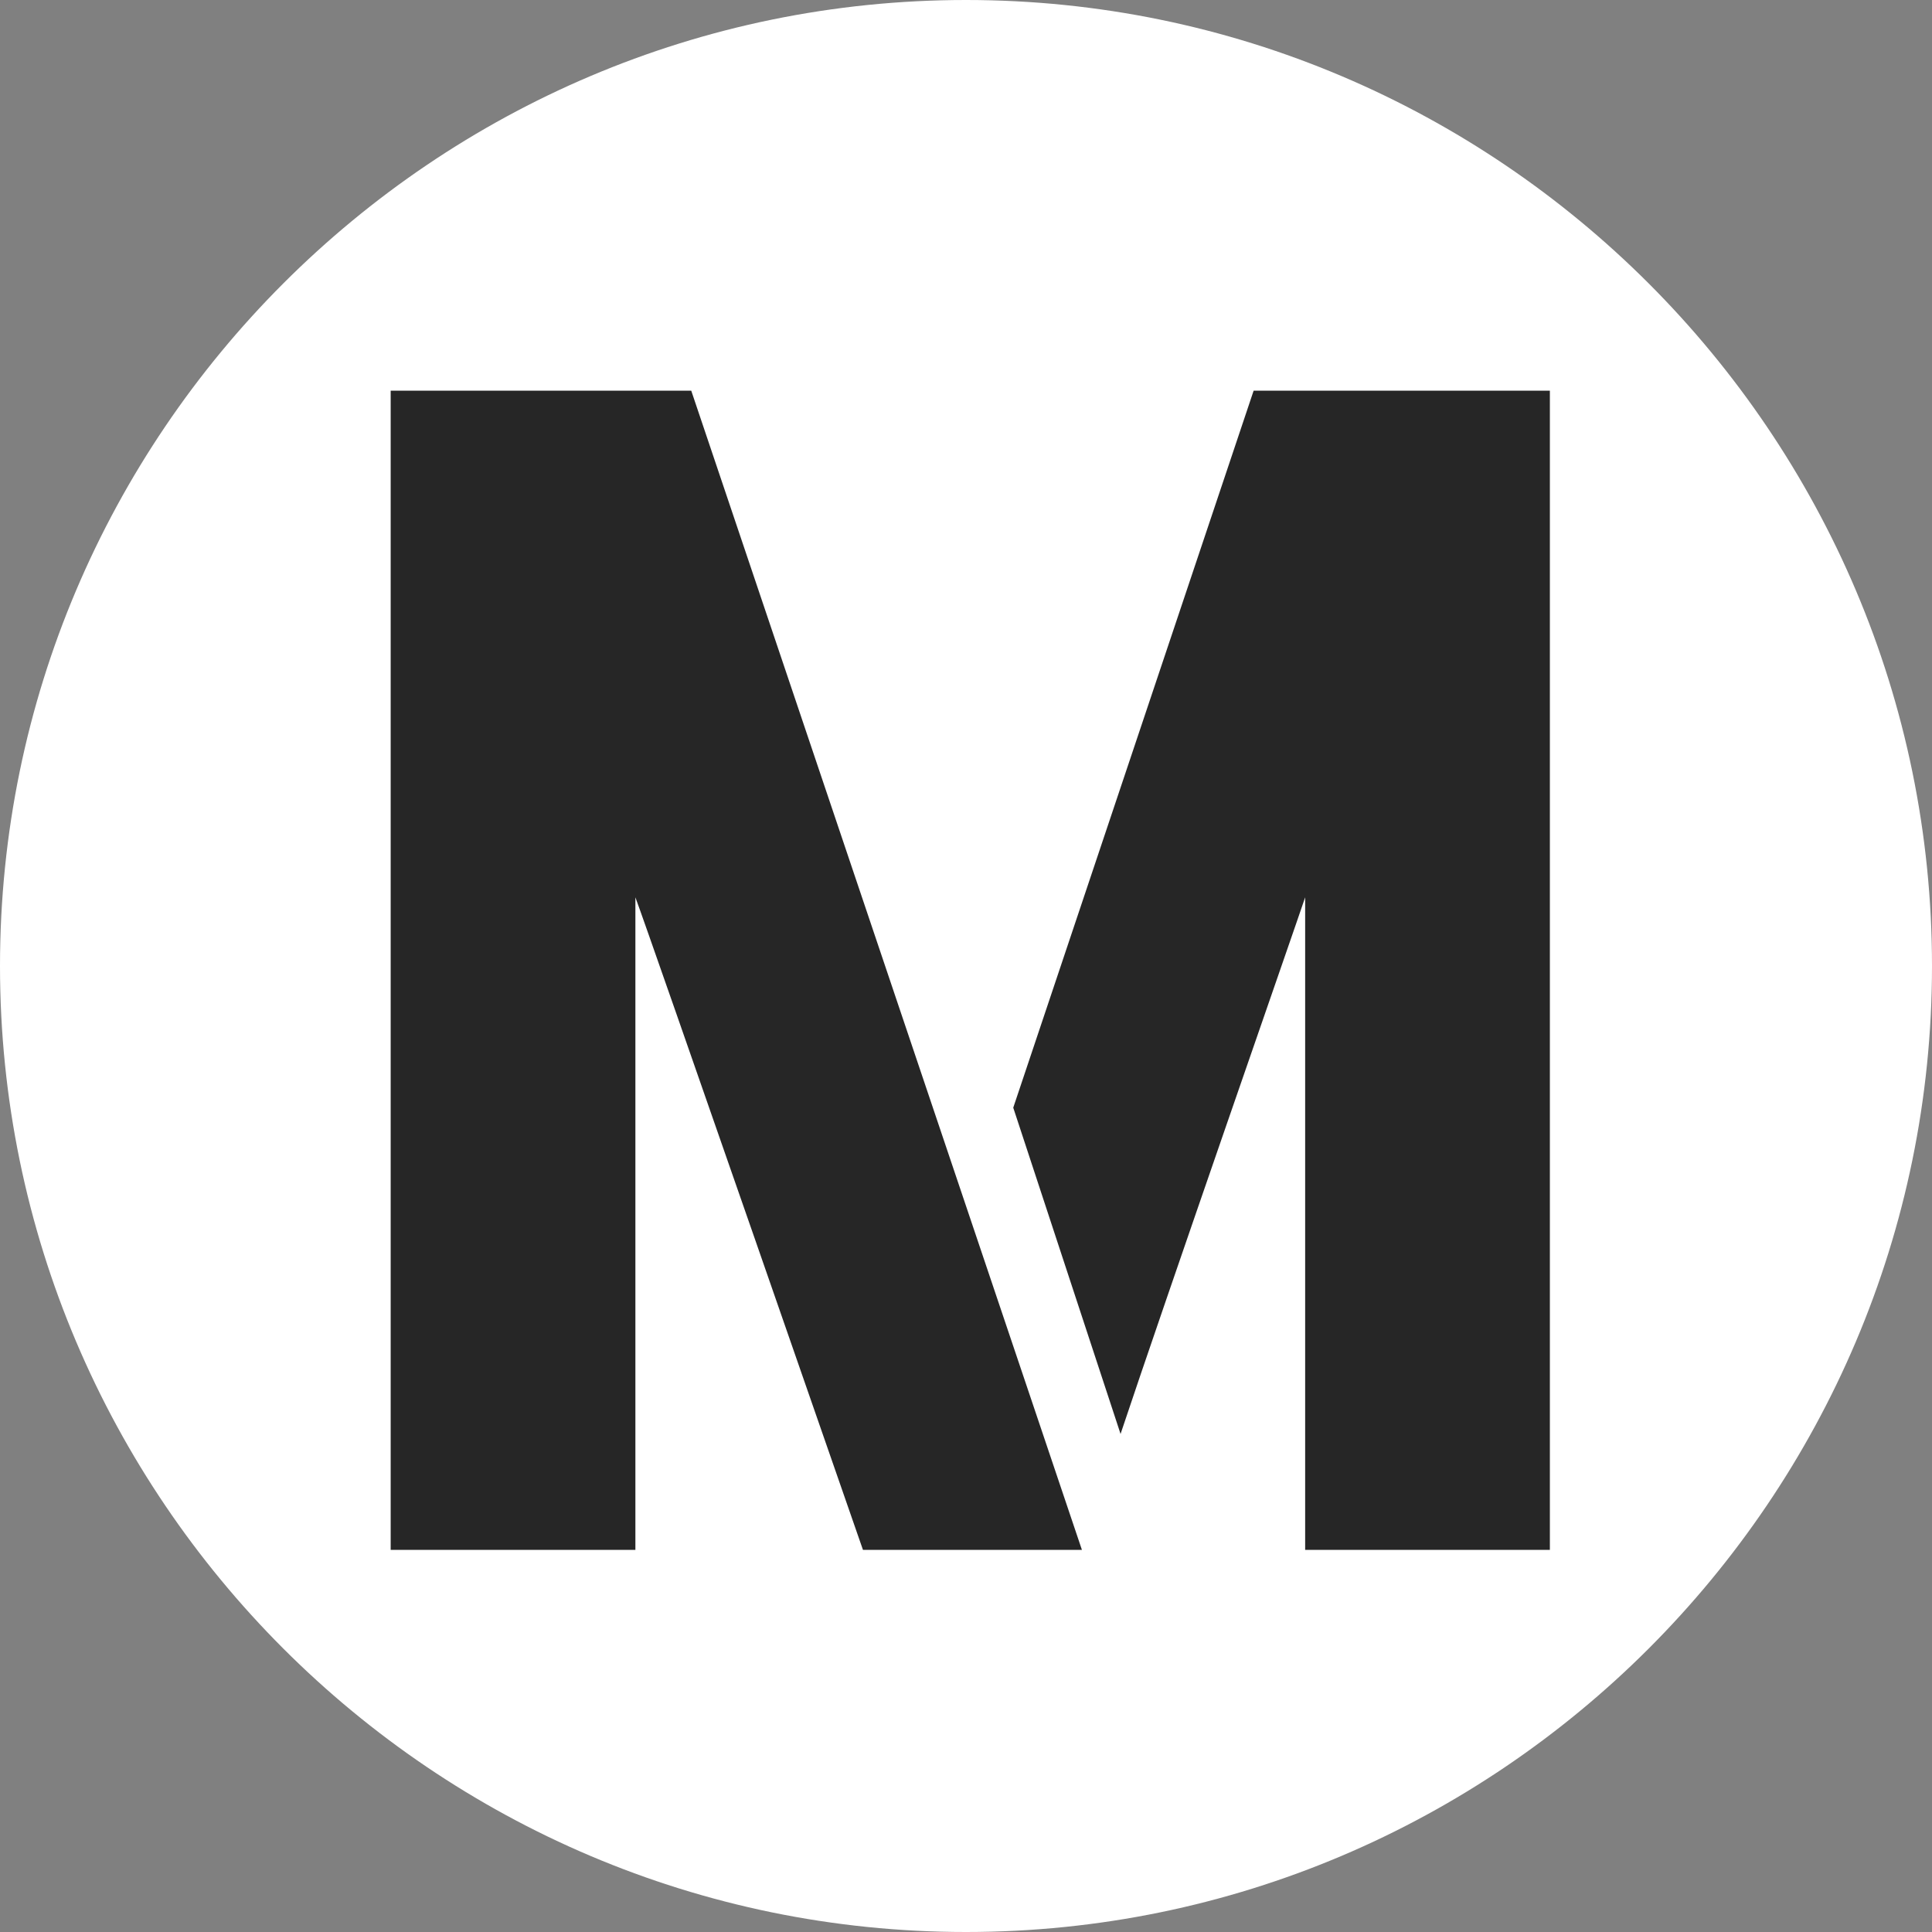 <svg xmlns="http://www.w3.org/2000/svg" width="33" height="33" viewBox="0 0 33 33" fill="none"><rect x="0" y="0" width="33" height="33" fill="#808080" stroke="none"/><path d="M0 16.5C0 7.407 7.407 0 16.5 0C25.593 0 33 7.407 33 16.5C33 25.593 25.593 33 16.5 33C7.407 33 0 25.593 0 16.5Z" fill="white"></path><path d="M21.413 6.673L17.307 18.92L19.14 24.493C19.873 22.293 22.147 15.767 22.293 15.327C22.293 19.067 22.293 26.473 22.293 26.473H26.473V6.673H21.413V6.673Z" fill="#262626"></path><path d="M11.807 6.673H6.673V26.473H10.853C10.853 26.473 10.853 19.067 10.853 15.327C11.073 15.913 14.74 26.473 14.74 26.473H18.48L11.807 6.673Z" fill="#262626"></path></svg>